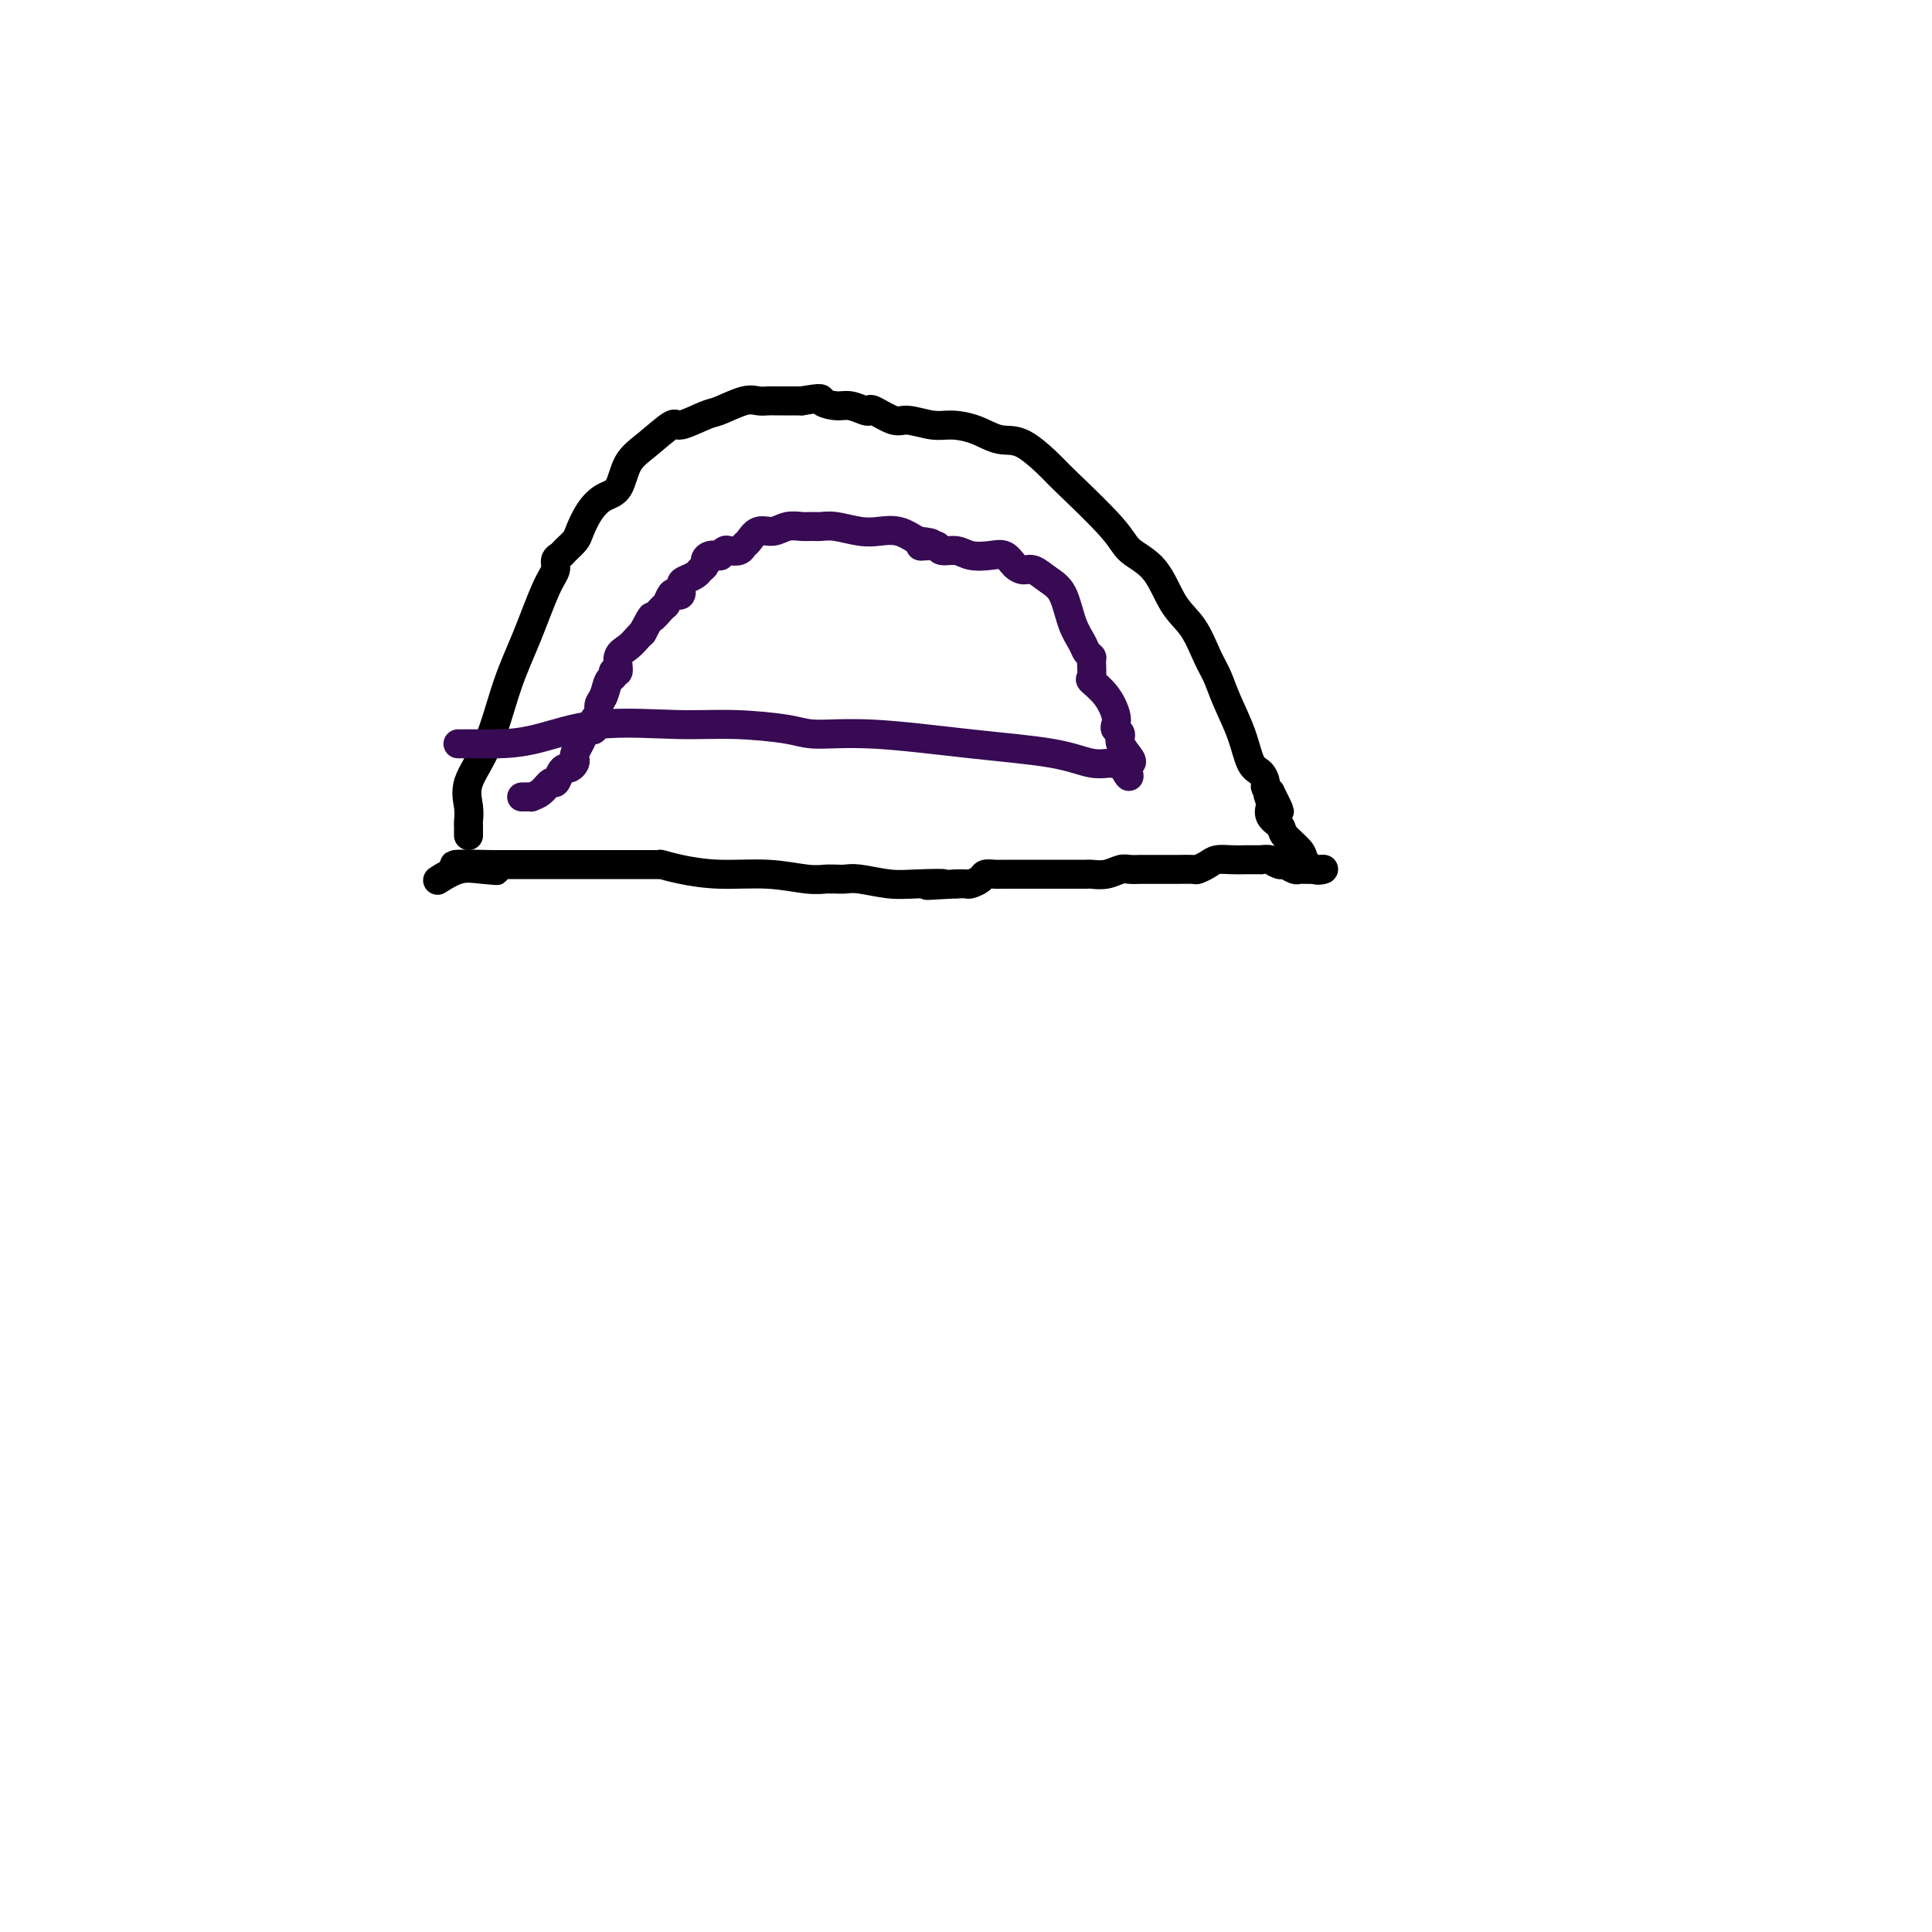 <svg viewBox='0 0 400 400' version='1.1' xmlns='http://www.w3.org/2000/svg' xmlns:xlink='http://www.w3.org/1999/xlink'><g fill='none' stroke='#000000' stroke-width='6' stroke-linecap='round' stroke-linejoin='round'><path d='M97,173c-0.002,-0.323 -0.004,-0.646 0,-1c0.004,-0.354 0.013,-0.738 0,-1c-0.013,-0.262 -0.048,-0.402 0,-1c0.048,-0.598 0.178,-1.656 0,-3c-0.178,-1.344 -0.665,-2.975 0,-5c0.665,-2.025 2.484,-4.443 4,-8c1.516,-3.557 2.731,-8.252 4,-12c1.269,-3.748 2.592,-6.549 4,-10c1.408,-3.451 2.901,-7.554 4,-10c1.099,-2.446 1.804,-3.236 2,-4c0.196,-0.764 -0.117,-1.501 0,-2c0.117,-0.499 0.663,-0.759 1,-1c0.337,-0.241 0.463,-0.464 1,-1c0.537,-0.536 1.485,-1.387 2,-2c0.515,-0.613 0.598,-0.989 1,-2c0.402,-1.011 1.123,-2.656 2,-4c0.877,-1.344 1.910,-2.386 3,-3c1.090,-0.614 2.239,-0.800 3,-2c0.761,-1.200 1.135,-3.415 2,-5c0.865,-1.585 2.221,-2.542 4,-4c1.779,-1.458 3.982,-3.417 5,-4c1.018,-0.583 0.853,0.212 2,0c1.147,-0.212 3.606,-1.430 5,-2c1.394,-0.570 1.722,-0.493 3,-1c1.278,-0.507 3.505,-1.600 5,-2c1.495,-0.400 2.256,-0.107 3,0c0.744,0.107 1.469,0.029 2,0c0.531,-0.029 0.866,-0.008 2,0c1.134,0.008 3.067,0.004 5,0'/><path d='M166,83c4.938,-0.838 3.782,-0.434 4,0c0.218,0.434 1.810,0.899 3,1c1.190,0.101 1.978,-0.161 3,0c1.022,0.161 2.277,0.746 3,1c0.723,0.254 0.913,0.177 1,0c0.087,-0.177 0.069,-0.454 1,0c0.931,0.454 2.810,1.640 4,2c1.190,0.360 1.689,-0.106 3,0c1.311,0.106 3.432,0.784 5,1c1.568,0.216 2.582,-0.029 4,0c1.418,0.029 3.241,0.333 5,1c1.759,0.667 3.455,1.697 5,2c1.545,0.303 2.939,-0.120 5,1c2.061,1.120 4.788,3.784 6,5c1.212,1.216 0.907,0.986 3,3c2.093,2.014 6.584,6.273 9,9c2.416,2.727 2.758,3.923 4,5c1.242,1.077 3.383,2.033 5,4c1.617,1.967 2.711,4.943 4,7c1.289,2.057 2.772,3.195 4,5c1.228,1.805 2.202,4.277 3,6c0.798,1.723 1.422,2.698 2,4c0.578,1.302 1.112,2.930 2,5c0.888,2.070 2.132,4.582 3,7c0.868,2.418 1.360,4.742 2,6c0.640,1.258 1.429,1.451 2,2c0.571,0.549 0.923,1.456 1,2c0.077,0.544 -0.121,0.727 0,1c0.121,0.273 0.560,0.637 1,1'/><path d='M263,164c3.712,7.300 0.993,2.550 0,1c-0.993,-1.550 -0.259,0.099 0,1c0.259,0.901 0.042,1.055 0,1c-0.042,-0.055 0.090,-0.320 0,0c-0.090,0.320 -0.404,1.226 0,2c0.404,0.774 1.525,1.416 2,2c0.475,0.584 0.303,1.109 1,2c0.697,0.891 2.262,2.148 3,3c0.738,0.852 0.650,1.300 1,2c0.350,0.700 1.138,1.652 2,2c0.862,0.348 1.797,0.093 2,0c0.203,-0.093 -0.326,-0.024 -1,0c-0.674,0.024 -1.494,0.003 -2,0c-0.506,-0.003 -0.699,0.013 -1,0c-0.301,-0.013 -0.709,-0.055 -1,0c-0.291,0.055 -0.463,0.207 -1,0c-0.537,-0.207 -1.439,-0.773 -2,-1c-0.561,-0.227 -0.780,-0.113 -1,0'/><path d='M265,179c-1.404,-0.381 -1.414,-0.834 -2,-1c-0.586,-0.166 -1.746,-0.045 -2,0c-0.254,0.045 0.399,0.015 0,0c-0.399,-0.015 -1.851,-0.014 -3,0c-1.149,0.014 -1.994,0.042 -3,0c-1.006,-0.042 -2.174,-0.155 -3,0c-0.826,0.155 -1.310,0.577 -2,1c-0.690,0.423 -1.584,0.845 -2,1c-0.416,0.155 -0.352,0.041 -1,0c-0.648,-0.041 -2.009,-0.011 -3,0c-0.991,0.011 -1.613,0.003 -2,0c-0.387,-0.003 -0.541,-0.001 -1,0c-0.459,0.001 -1.225,-0.001 -2,0c-0.775,0.001 -1.561,0.004 -2,0c-0.439,-0.004 -0.531,-0.015 -1,0c-0.469,0.015 -1.314,0.057 -2,0c-0.686,-0.057 -1.214,-0.211 -2,0c-0.786,0.211 -1.829,0.789 -3,1c-1.171,0.211 -2.468,0.057 -3,0c-0.532,-0.057 -0.298,-0.015 -1,0c-0.702,0.015 -2.342,0.004 -3,0c-0.658,-0.004 -0.336,-0.001 -1,0c-0.664,0.001 -2.314,-0.001 -4,0c-1.686,0.001 -3.406,0.003 -5,0c-1.594,-0.003 -3.061,-0.011 -4,0c-0.939,0.011 -1.350,0.041 -2,0c-0.650,-0.041 -1.539,-0.155 -2,0c-0.461,0.155 -0.495,0.578 -1,1c-0.505,0.422 -1.482,0.845 -2,1c-0.518,0.155 -0.577,0.044 -1,0c-0.423,-0.044 -1.212,-0.022 -2,0'/><path d='M198,183c-10.815,0.623 -4.354,0.181 -3,0c1.354,-0.181 -2.400,-0.101 -5,0c-2.600,0.101 -4.045,0.223 -6,0c-1.955,-0.223 -4.418,-0.792 -6,-1c-1.582,-0.208 -2.282,-0.056 -3,0c-0.718,0.056 -1.456,0.016 -2,0c-0.544,-0.016 -0.896,-0.008 -1,0c-0.104,0.008 0.040,0.017 0,0c-0.040,-0.017 -0.264,-0.060 -1,0c-0.736,0.060 -1.984,0.223 -4,0c-2.016,-0.223 -4.800,-0.830 -8,-1c-3.200,-0.170 -6.818,0.098 -10,0c-3.182,-0.098 -5.930,-0.562 -8,-1c-2.070,-0.438 -3.464,-0.849 -4,-1c-0.536,-0.151 -0.216,-0.040 0,0c0.216,0.040 0.328,0.011 -2,0c-2.328,-0.011 -7.096,-0.003 -11,0c-3.904,0.003 -6.943,0.001 -10,0c-3.057,-0.001 -6.131,-0.000 -8,0c-1.869,0.000 -2.534,0.000 -3,0c-0.466,-0.000 -0.733,-0.000 -1,0'/><path d='M102,179c-15.081,-0.401 -4.784,0.597 -1,1c3.784,0.403 1.056,0.211 -1,0c-2.056,-0.211 -3.438,-0.441 -5,0c-1.562,0.441 -3.303,1.555 -4,2c-0.697,0.445 -0.348,0.223 0,0'/></g>
<g fill='none' stroke='#370A53' stroke-width='6' stroke-linecap='round' stroke-linejoin='round'><path d='M108,165c0.891,-0.013 1.783,-0.026 2,0c0.217,0.026 -0.240,0.092 0,0c0.240,-0.092 1.178,-0.340 2,-1c0.822,-0.660 1.530,-1.731 2,-2c0.470,-0.269 0.704,0.265 1,0c0.296,-0.265 0.654,-1.328 1,-2c0.346,-0.672 0.680,-0.953 1,-1c0.320,-0.047 0.624,0.139 1,0c0.376,-0.139 0.822,-0.604 1,-1c0.178,-0.396 0.089,-0.723 0,-1c-0.089,-0.277 -0.177,-0.503 0,-1c0.177,-0.497 0.621,-1.264 1,-2c0.379,-0.736 0.694,-1.439 1,-2c0.306,-0.561 0.603,-0.980 1,-1c0.397,-0.020 0.894,0.358 1,0c0.106,-0.358 -0.179,-1.451 0,-2c0.179,-0.549 0.823,-0.552 1,-1c0.177,-0.448 -0.111,-1.340 0,-2c0.111,-0.660 0.622,-1.088 1,-2c0.378,-0.912 0.621,-2.307 1,-3c0.379,-0.693 0.892,-0.685 1,-1c0.108,-0.315 -0.189,-0.953 0,-1c0.189,-0.047 0.863,0.496 1,0c0.137,-0.496 -0.262,-2.030 0,-3c0.262,-0.970 1.186,-1.377 2,-2c0.814,-0.623 1.518,-1.464 2,-2c0.482,-0.536 0.741,-0.768 1,-1'/><path d='M133,131c2.510,-4.743 1.786,-3.100 2,-3c0.214,0.100 1.368,-1.345 2,-2c0.632,-0.655 0.743,-0.522 1,-1c0.257,-0.478 0.659,-1.567 1,-2c0.341,-0.433 0.620,-0.210 1,0c0.380,0.210 0.861,0.407 1,0c0.139,-0.407 -0.064,-1.419 0,-2c0.064,-0.581 0.395,-0.733 1,-1c0.605,-0.267 1.484,-0.650 2,-1c0.516,-0.350 0.668,-0.669 1,-1c0.332,-0.331 0.845,-0.676 1,-1c0.155,-0.324 -0.046,-0.626 0,-1c0.046,-0.374 0.340,-0.818 1,-1c0.660,-0.182 1.686,-0.100 2,0c0.314,0.100 -0.085,0.220 0,0c0.085,-0.220 0.652,-0.779 1,-1c0.348,-0.221 0.477,-0.106 1,0c0.523,0.106 1.442,0.201 2,0c0.558,-0.201 0.757,-0.699 1,-1c0.243,-0.301 0.530,-0.406 1,-1c0.470,-0.594 1.123,-1.676 2,-2c0.877,-0.324 1.978,0.110 3,0c1.022,-0.110 1.966,-0.762 3,-1c1.034,-0.238 2.160,-0.060 3,0c0.840,0.060 1.396,0.002 2,0c0.604,-0.002 1.256,0.050 2,0c0.744,-0.050 1.581,-0.204 3,0c1.419,0.204 3.422,0.766 5,1c1.578,0.234 2.733,0.140 4,0c1.267,-0.140 2.648,-0.326 4,0c1.352,0.326 2.676,1.163 4,2'/><path d='M190,112c5.302,0.531 2.057,0.859 1,1c-1.057,0.141 0.075,0.094 1,0c0.925,-0.094 1.644,-0.235 2,0c0.356,0.235 0.350,0.846 1,1c0.650,0.154 1.956,-0.148 3,0c1.044,0.148 1.827,0.748 3,1c1.173,0.252 2.736,0.157 4,0c1.264,-0.157 2.228,-0.376 3,0c0.772,0.376 1.351,1.347 2,2c0.649,0.653 1.367,0.989 2,1c0.633,0.011 1.182,-0.303 2,0c0.818,0.303 1.907,1.222 3,2c1.093,0.778 2.192,1.413 3,3c0.808,1.587 1.327,4.125 2,6c0.673,1.875 1.502,3.088 2,4c0.498,0.912 0.667,1.524 1,2c0.333,0.476 0.831,0.815 1,1c0.169,0.185 0.011,0.217 0,1c-0.011,0.783 0.127,2.318 0,3c-0.127,0.682 -0.519,0.512 0,1c0.519,0.488 1.947,1.636 3,3c1.053,1.364 1.730,2.945 2,4c0.270,1.055 0.132,1.585 0,2c-0.132,0.415 -0.259,0.714 0,1c0.259,0.286 0.904,0.560 1,1c0.096,0.440 -0.356,1.046 0,2c0.356,0.954 1.519,2.257 2,3c0.481,0.743 0.280,0.927 0,1c-0.280,0.073 -0.640,0.037 -1,0'/><path d='M233,158c1.841,5.413 -0.056,1.444 -1,0c-0.944,-1.444 -0.933,-0.364 -1,0c-0.067,0.364 -0.211,0.013 -1,0c-0.789,-0.013 -2.224,0.313 -4,0c-1.776,-0.313 -3.894,-1.263 -8,-2c-4.106,-0.737 -10.201,-1.259 -17,-2c-6.799,-0.741 -14.301,-1.700 -20,-2c-5.699,-0.300 -9.593,0.061 -12,0c-2.407,-0.061 -3.327,-0.542 -6,-1c-2.673,-0.458 -7.099,-0.893 -11,-1c-3.901,-0.107 -7.276,0.115 -12,0c-4.724,-0.115 -10.798,-0.567 -16,0c-5.202,0.567 -9.531,2.152 -13,3c-3.469,0.848 -6.079,0.959 -8,1c-1.921,0.041 -3.154,0.011 -4,0c-0.846,-0.011 -1.305,-0.003 -2,0c-0.695,0.003 -1.627,0.001 -2,0c-0.373,-0.001 -0.186,-0.000 0,0'/></g>
</svg>